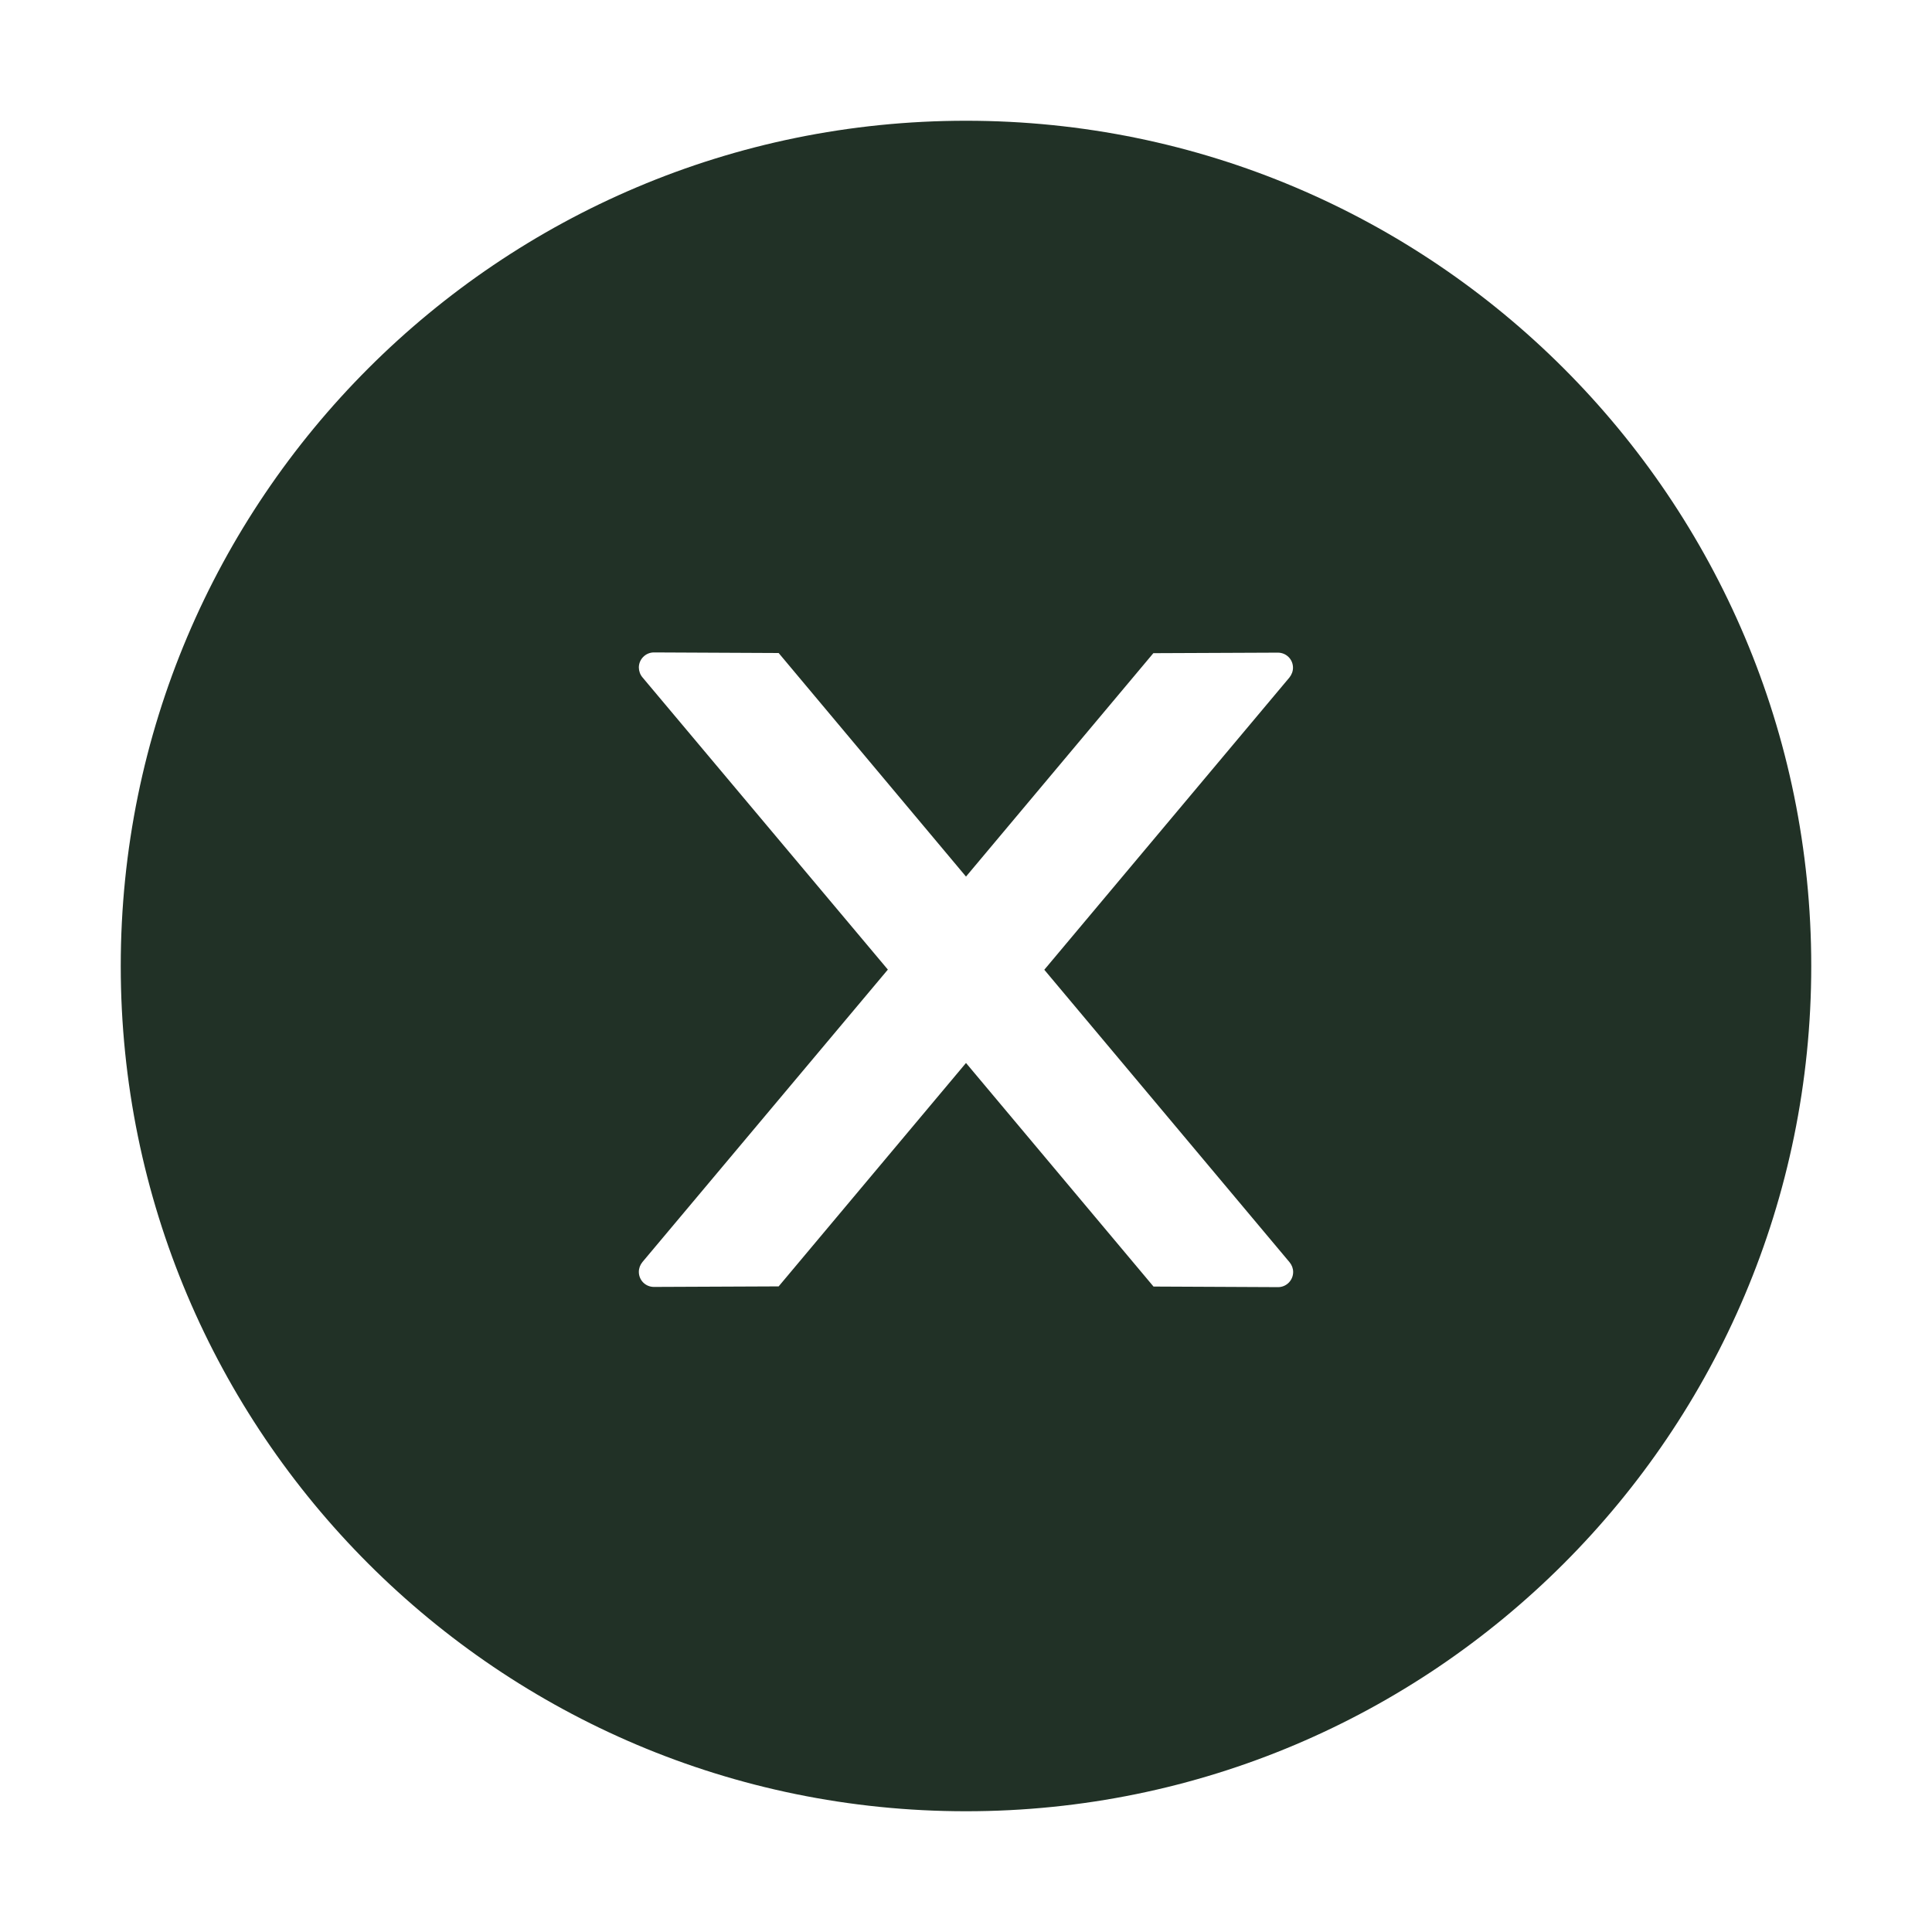 <svg width="36" height="36" viewBox="0 0 36 36" fill="none" xmlns="http://www.w3.org/2000/svg">
<path d="M18 2.25C9.302 2.25 2.25 9.302 2.25 18C2.25 26.698 9.302 33.75 18 33.75C26.698 33.75 33.75 26.698 33.75 18C33.75 9.302 26.698 2.25 18 2.25ZM23.815 23.984L21.494 23.973L18 19.807L14.509 23.97L12.185 23.98C12.03 23.98 11.904 23.857 11.904 23.699C11.904 23.632 11.928 23.569 11.971 23.516L16.544 18.067L11.971 12.621C11.928 12.57 11.905 12.505 11.904 12.438C11.904 12.284 12.03 12.157 12.185 12.157L14.509 12.168L18 16.334L21.491 12.171L23.811 12.161C23.966 12.161 24.093 12.284 24.093 12.442C24.093 12.509 24.068 12.572 24.026 12.625L19.459 18.07L24.029 23.52C24.072 23.572 24.096 23.636 24.096 23.702C24.096 23.857 23.97 23.984 23.815 23.984Z" fill="#213126"/>
</svg>
